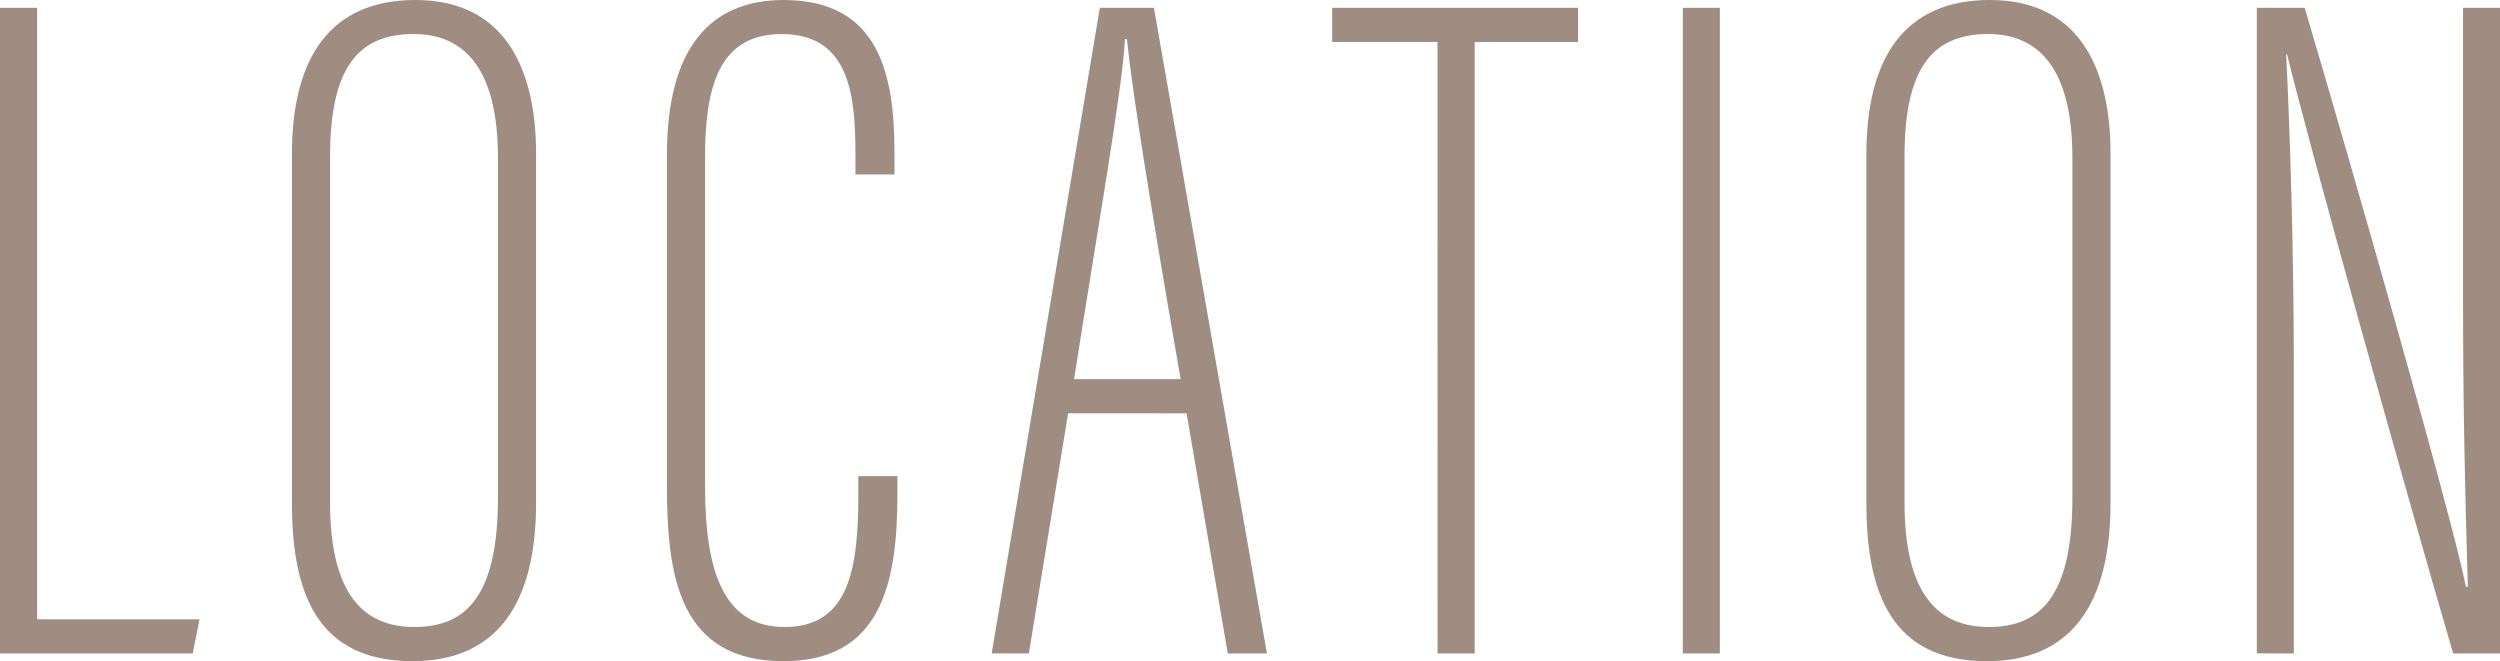 <svg xmlns="http://www.w3.org/2000/svg" width="155.192" height="41.043" viewBox="0 0 155.192 41.043">
  <g id="title-location" transform="translate(-185.956 -6089.514)" style="mix-blend-mode: multiply;isolation: isolate">
    <g id="グループ_13" data-name="グループ 13">
      <path id="パス_94" data-name="パス 94" d="M185.956,6090h2.305v37.962h10.08l-.423,2.116H185.956Z" fill="#9f8d81"/>
      <path id="パス_95" data-name="パス 95" d="M219.233,6099.032v21.712c0,6.388-2.535,9.813-7.672,9.813-5.894,0-7.483-4.189-7.483-9.81v-21.658c0-5.919,2.314-9.575,7.668-9.575C217.512,6089.514,219.233,6094.11,219.233,6099.032Zm-12.788.221V6120.7c0,5.707,2.08,7.736,5.24,7.736,3.28,0,5.182-2.027,5.182-8.032v-21.1c0-5.352-1.959-7.679-5.242-7.679C208.056,6091.632,206.445,6093.9,206.445,6099.253Z" fill="#9f8d81"/>
      <path id="パス_96" data-name="パス 96" d="M241.664,6119.073v1.15c0,5.616-1.073,10.334-7.068,10.334-6.442,0-7.239-5.207-7.239-10.857v-20.572c0-6.649,2.7-9.614,7.241-9.614,5.916,0,6.886,4.569,6.886,9.5v1.33H239.06v-1.229c0-3.7-.366-7.486-4.58-7.486-3.919,0-4.756,3.319-4.756,7.663v20.416c0,5.457,1.244,8.729,4.934,8.729,4.04,0,4.581-3.677,4.581-8.261v-1.106Z" fill="#9f8d81"/>
      <path id="パス_97" data-name="パス 97" d="M252.262,6115.168l-2.437,14.907h-2.309L254.23,6090h3.359l7.013,40.078h-2.429l-2.558-14.907Zm6.985-2.119c-1.9-10.889-3.033-18.072-3.336-21.106h-.122c-.122,2.89-1.791,12.349-3.158,21.106Z" fill="#9f8d81"/>
      <path id="パス_98" data-name="パス 98" d="M275.191,6092.117h-6.538V6090h15.264v2.12H277.5v37.958h-2.306Z" fill="#9f8d81"/>
      <path id="パス_99" data-name="パス 99" d="M292.719,6090v40.078h-2.3V6090Z" fill="#9f8d81"/>
      <path id="パス_100" data-name="パス 100" d="M316.971,6099.032v21.712c0,6.388-2.535,9.813-7.672,9.813-5.894,0-7.484-4.189-7.484-9.81v-21.658c0-5.919,2.315-9.575,7.668-9.575C315.25,6089.514,316.971,6094.11,316.971,6099.032Zm-12.788.221V6120.7c0,5.707,2.08,7.736,5.239,7.736,3.281,0,5.182-2.027,5.182-8.032v-21.1c0-5.352-1.958-7.679-5.241-7.679C305.793,6091.632,304.183,6093.9,304.183,6099.253Z" fill="#9f8d81"/>
      <path id="パス_101" data-name="パス 101" d="M326.053,6130.075V6090h2.972c2.735,9.22,9.119,31.484,10.009,35.932h.119c-.183-5.859-.3-11.5-.3-17.981V6090h2.3v40.078H338.24c-3.021-10.317-9.182-32.453-10.306-37.185h-.06c.241,4.8.475,12.2.475,19.456v17.729Z" fill="#9f8d81"/>
    </g>
  </g>
</svg>
